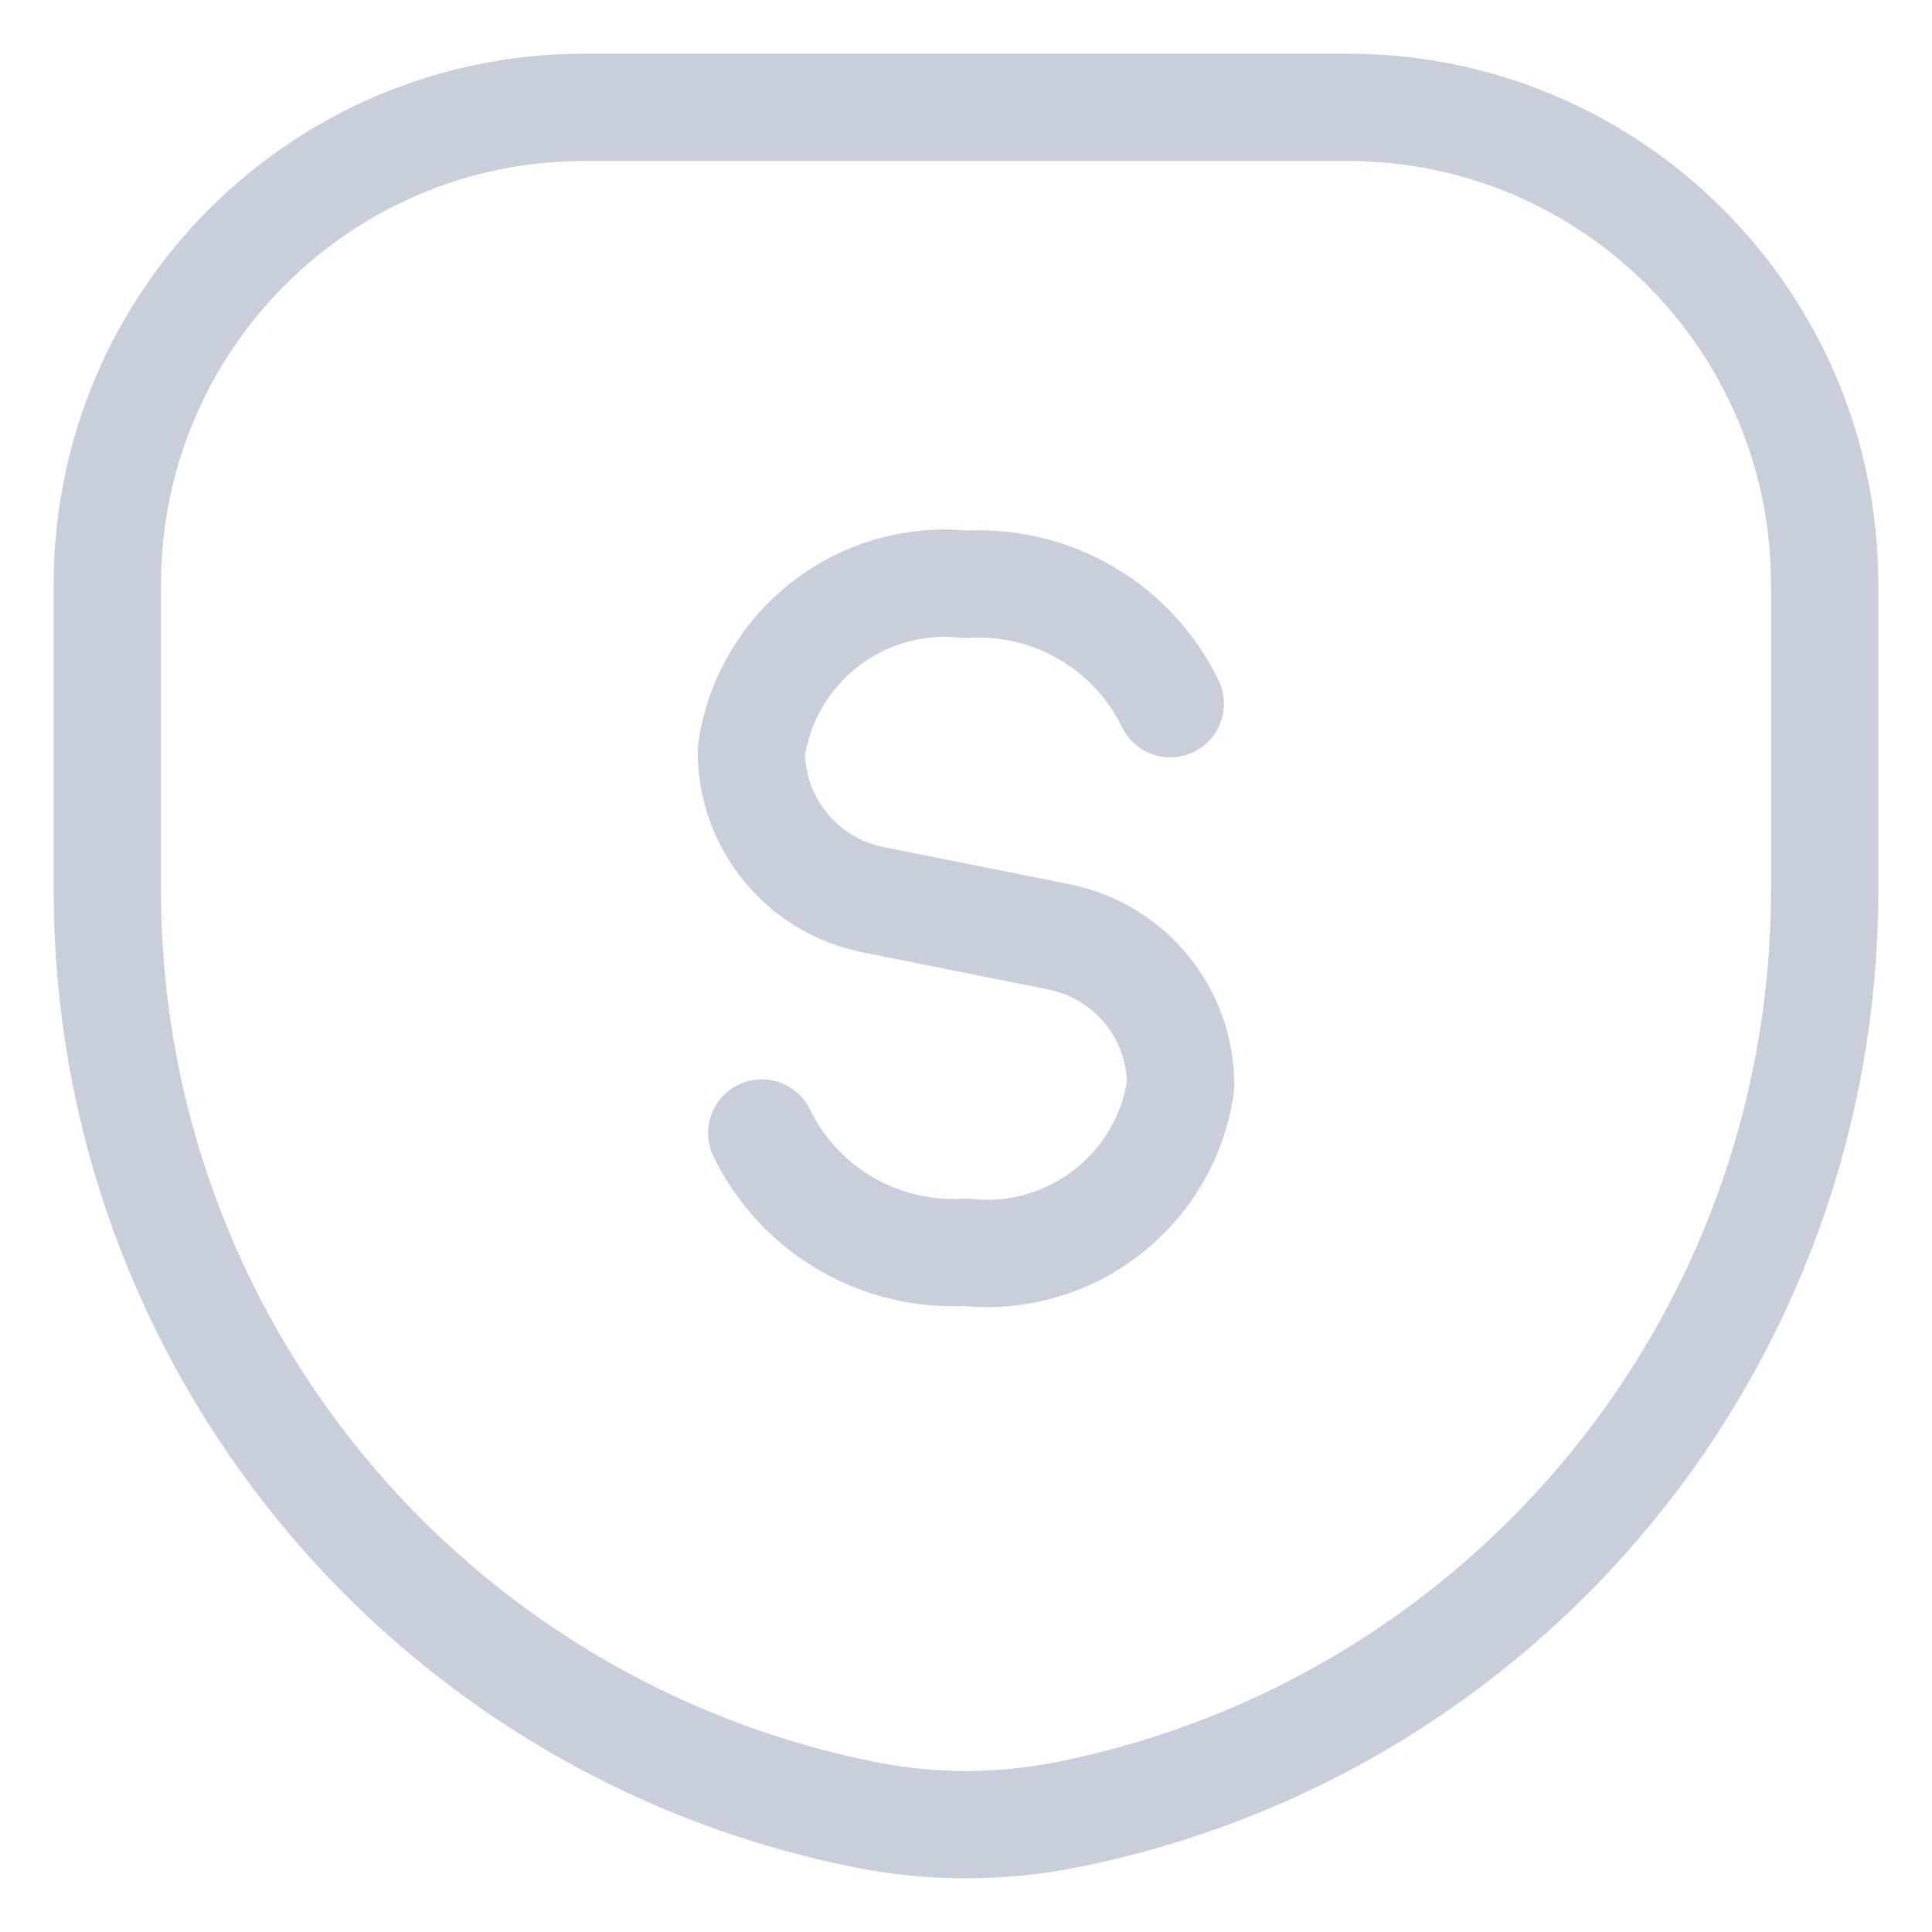 <svg width="18" height="18" viewBox="0 0 18 18" fill="none" xmlns="http://www.w3.org/2000/svg">
<path fill-rule="evenodd" clip-rule="evenodd" d="M8.059 16.907V16.907C3.954 16.086 1 12.482 1 8.297V5.444C1 2.99 2.99 1 5.444 1H12.556C15.01 1 17 2.99 17 5.444V8.297C17 12.482 14.046 16.086 9.942 16.907H9.941C9.32 17.031 8.68 17.031 8.059 16.907V16.907Z" stroke="#C8CFDA" stroke-linecap="round" stroke-linejoin="round"/>
<path d="M7.097 10.556C7.448 11.277 8.199 11.715 9 11.667C9.977 11.773 10.863 11.085 11 10.111V10.111C11 9.439 10.526 8.861 9.867 8.729L8.133 8.382C7.474 8.25 7 7.672 7 7V7C7.137 6.026 8.023 5.338 9 5.444C9.801 5.396 10.552 5.834 10.903 6.556" stroke="#C8CFDA" stroke-linecap="round" stroke-linejoin="round"/>
</svg>
